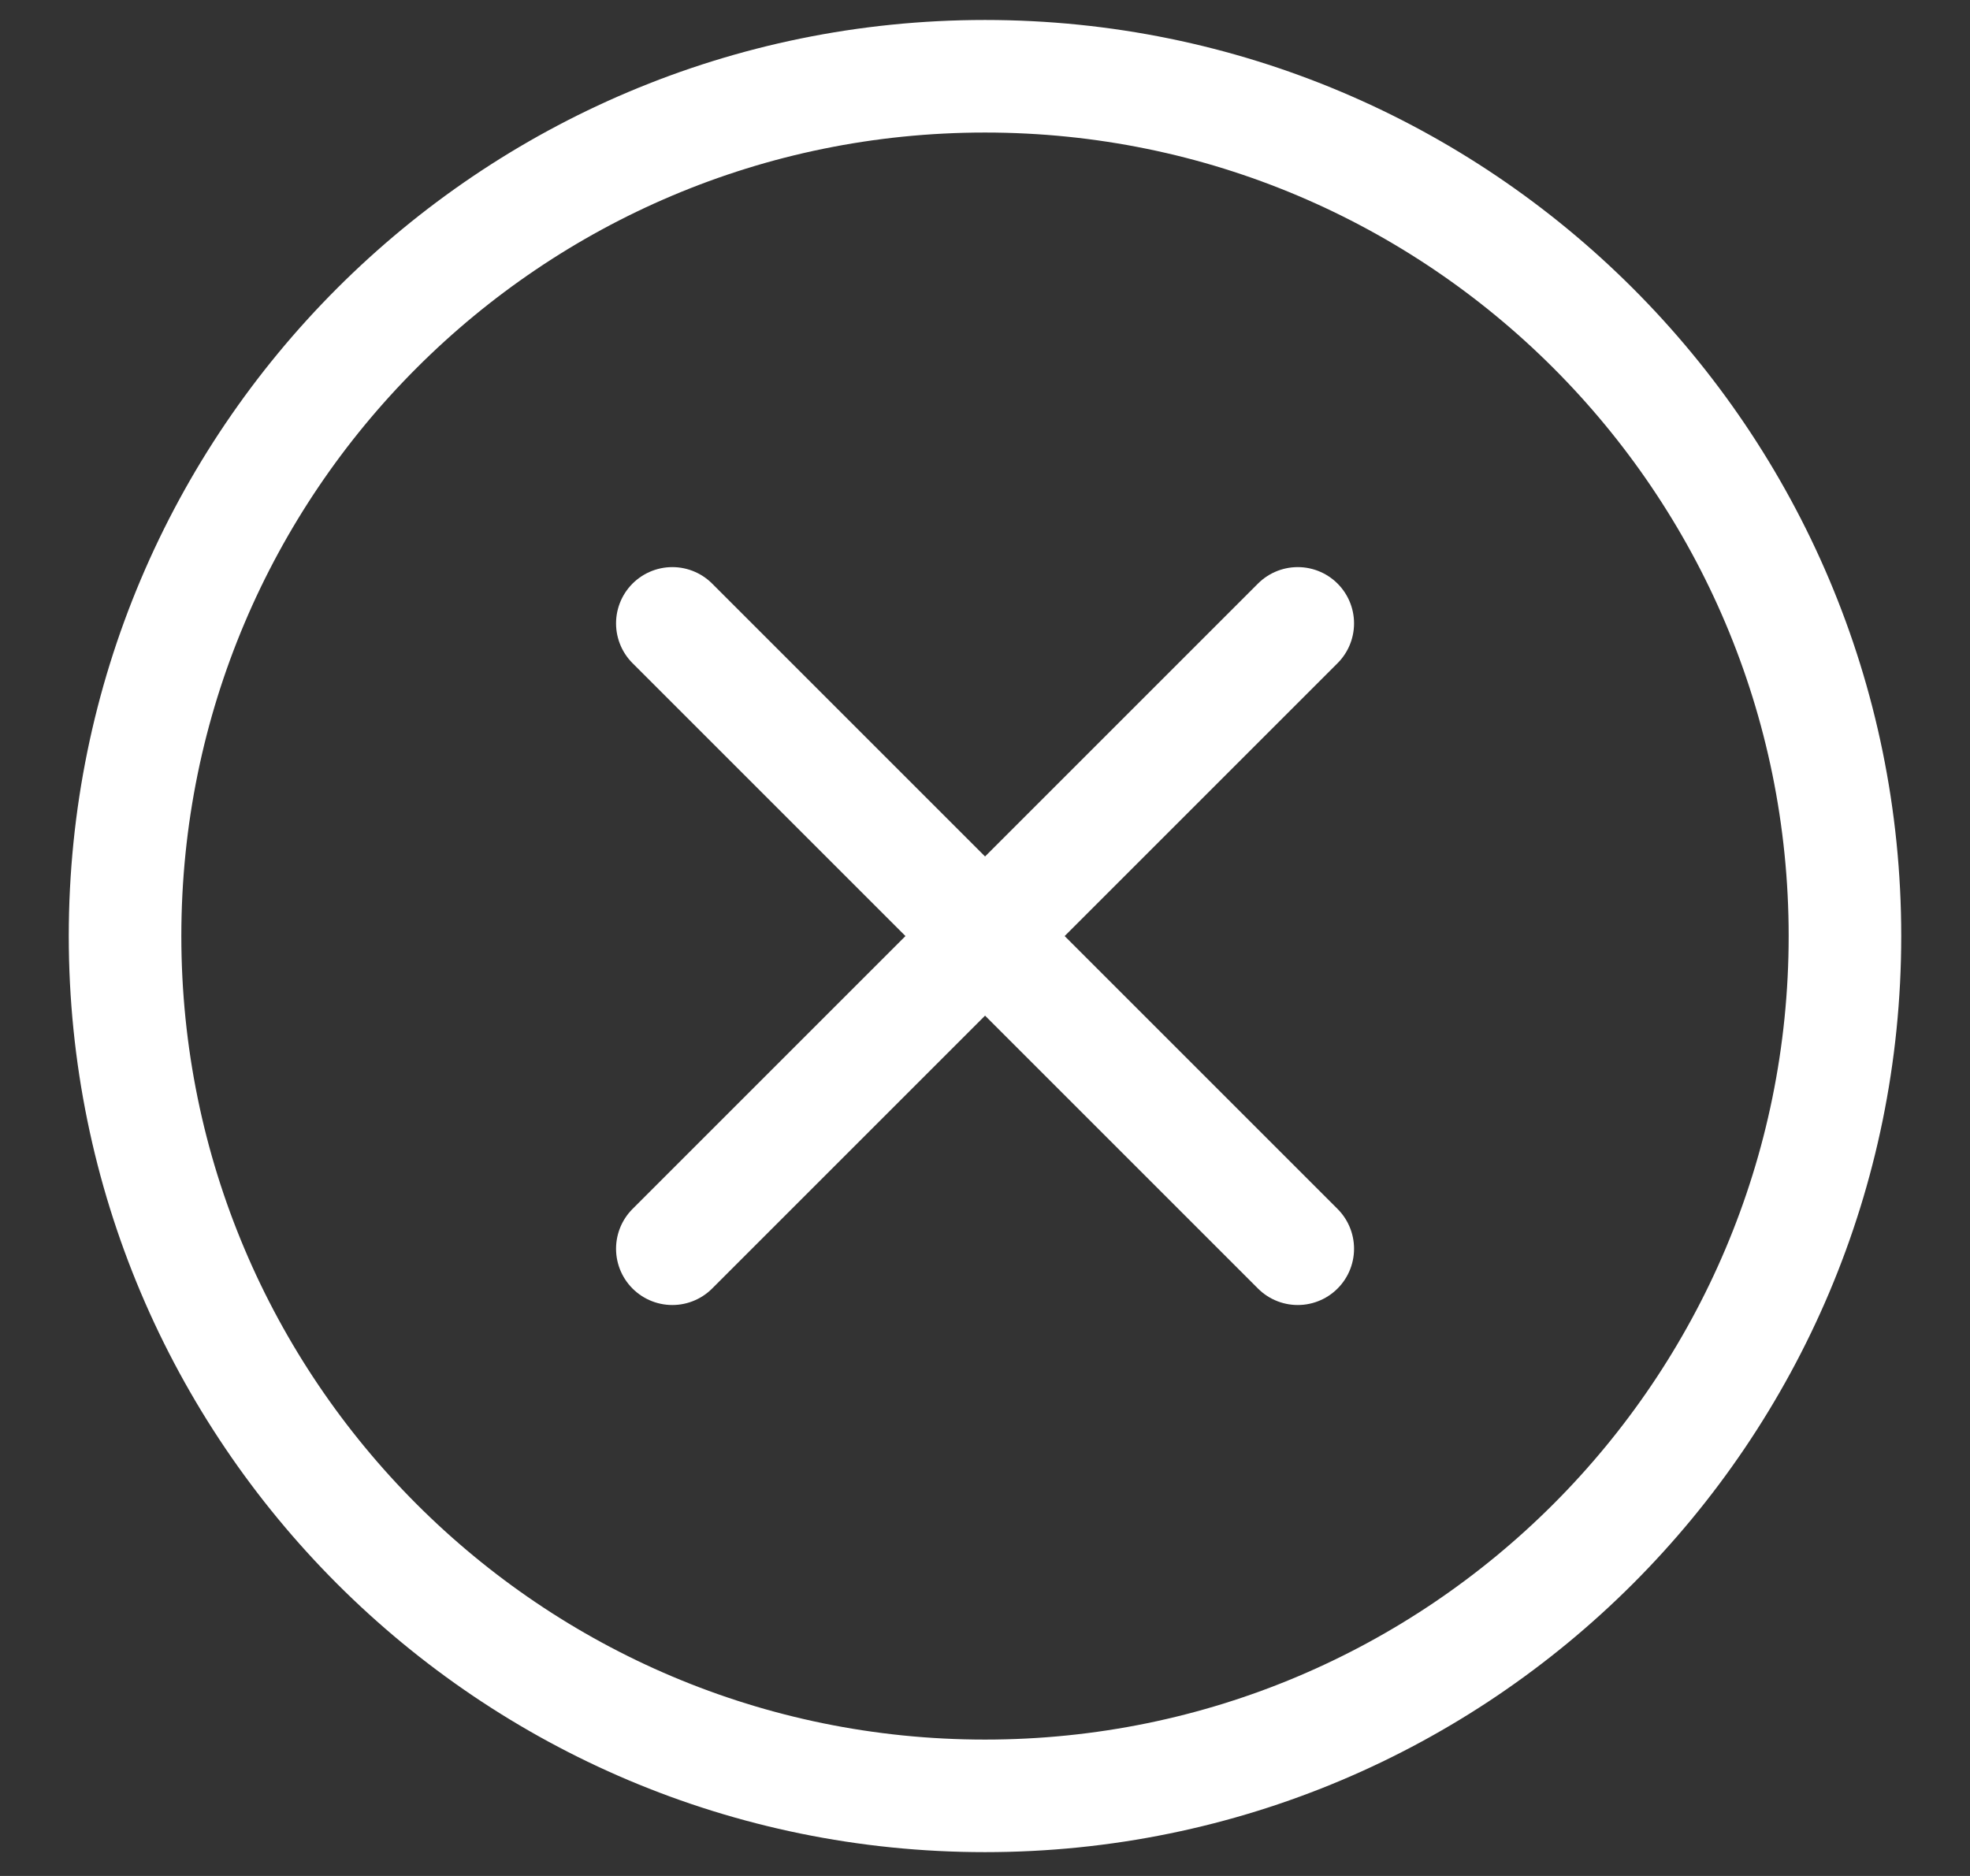 <?xml version="1.0" encoding="utf-8"?>
<svg width="21px" height="20px" viewBox="0 0 21 20" version="1.1" xmlns:xlink="http://www.w3.org/1999/xlink" xmlns="http://www.w3.org/2000/svg">
  <rect x="0" y="0" width="21" height="20" fill="#333333" stroke="none"/>
  <defs>
    <path d="M0 0L21 0L21 20L0 20L0 0Z" id="path_1" />
    <clipPath id="mask_1">
      <use xlink:href="#path_1" />
    </clipPath>
  </defs>
  <g id="icono-cross-negro">
    <path d="M0 0L21 0L21 20L0 20L0 0Z" id="Background" fill="#FFFFFF" fill-opacity="0" fill-rule="evenodd" stroke="none" />
    <g clip-path="url(#mask_1)">
      <path d="M10.5 19.146C15.562 19.146 19.667 15.042 19.667 9.979C19.667 4.917 15.562 0.813 10.5 0.813C5.437 0.813 1.333 4.917 1.333 9.979C1.333 15.042 5.437 19.146 10.5 19.146L10.5 19.146Z" id="Shape" fill="none" stroke="#FFFFFF" stroke-width="1.2" stroke-linecap="round" stroke-linejoin="round" />
      <g id="Group" transform="translate(7.167 6.646)">
        <path d="M0 0L6.667 6.667" id="Line" fill="none" fill-rule="evenodd" stroke="#FFFFFF" stroke-width="1.2" stroke-linecap="round" stroke-linejoin="round" />
      </g>
      <g id="Group" transform="translate(7.167 6.646)">
        <path d="M6.667 0L0 6.667" id="Line" fill="none" fill-rule="evenodd" stroke="#FFFFFF" stroke-width="1.2" stroke-linecap="round" stroke-linejoin="round" />
      </g>
    </g>
  </g>
</svg>